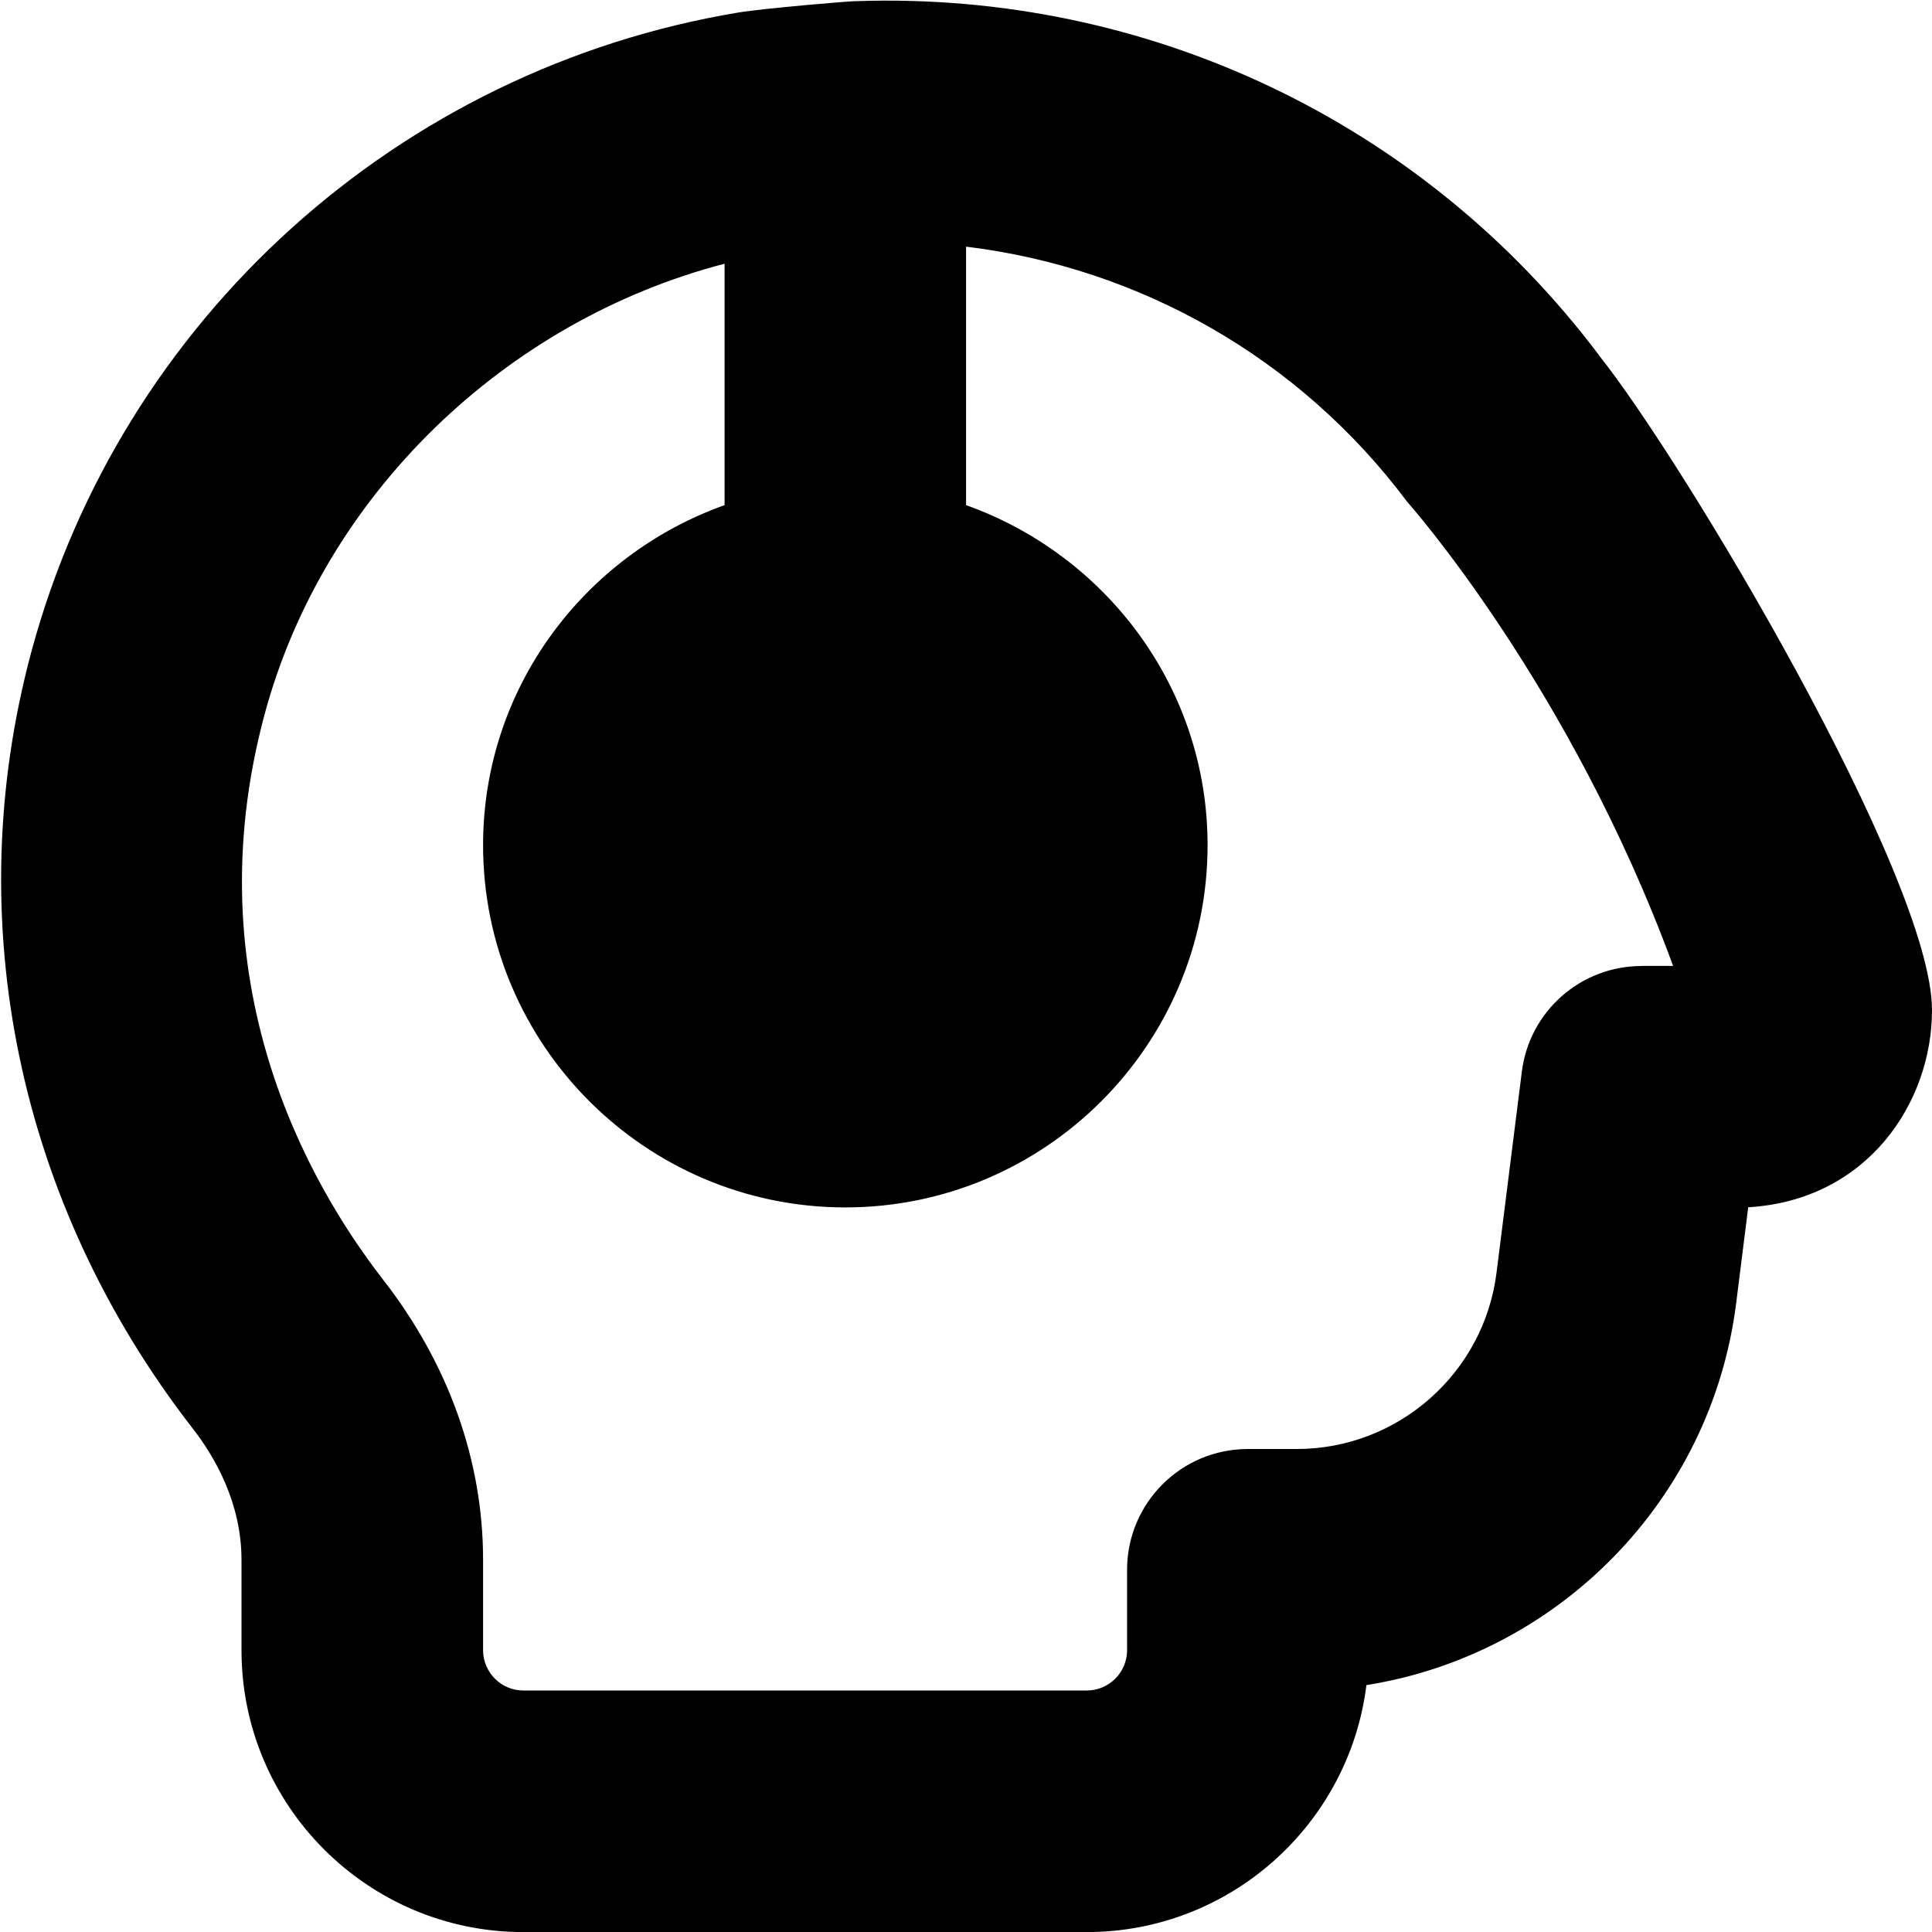 <?xml version="1.0" encoding="UTF-8"?>
<svg xmlns="http://www.w3.org/2000/svg" id="Layer_1" data-name="Layer 1" viewBox="0 0 24 24" width="512" height="512"><path d="m19.866,4.416C17.675,1.503,14.237-.106,10.643.014c-.048-.005-1.163.091-1.461.14C4.951.853,1.5,3.971.389,8.099c-.897,3.333-.168,6.847,2.002,9.642.278.356.609.93.609,1.636v1.124c0,1.93,1.57,3.5,3.5,3.5h7c1.784,0,3.26-1.341,3.474-3.068,2.377-.378,4.284-2.291,4.593-4.743l.15-1.193c1.484-.087,2.283-1.303,2.283-2.449,0-1.653-3.097-6.833-4.134-8.13Zm.527,7.584c-.756,0-1.394.562-1.488,1.312l-.315,2.501c-.157,1.246-1.224,2.187-2.48,2.187h-.609c-.828,0-1.5.672-1.5,1.5v1c0,.275-.225.5-.5.5h-7c-.275,0-.5-.225-.5-.5v-1.124c0-1.232-.43-2.436-1.241-3.478-.933-1.201-2.364-3.71-1.474-7.021.734-2.726,2.989-4.892,5.715-5.601v2.999c-1.742.621-3,2.271-3,4.224,0,2.481,2.019,4.5,4.5,4.5s4.5-2.019,4.5-4.5c0-1.953-1.258-3.602-3-4.224v-3.211c2.158.263,4.141,1.381,5.48,3.17,0,0,2.02,2.265,3.303,5.765h-.39Z"/></svg>
